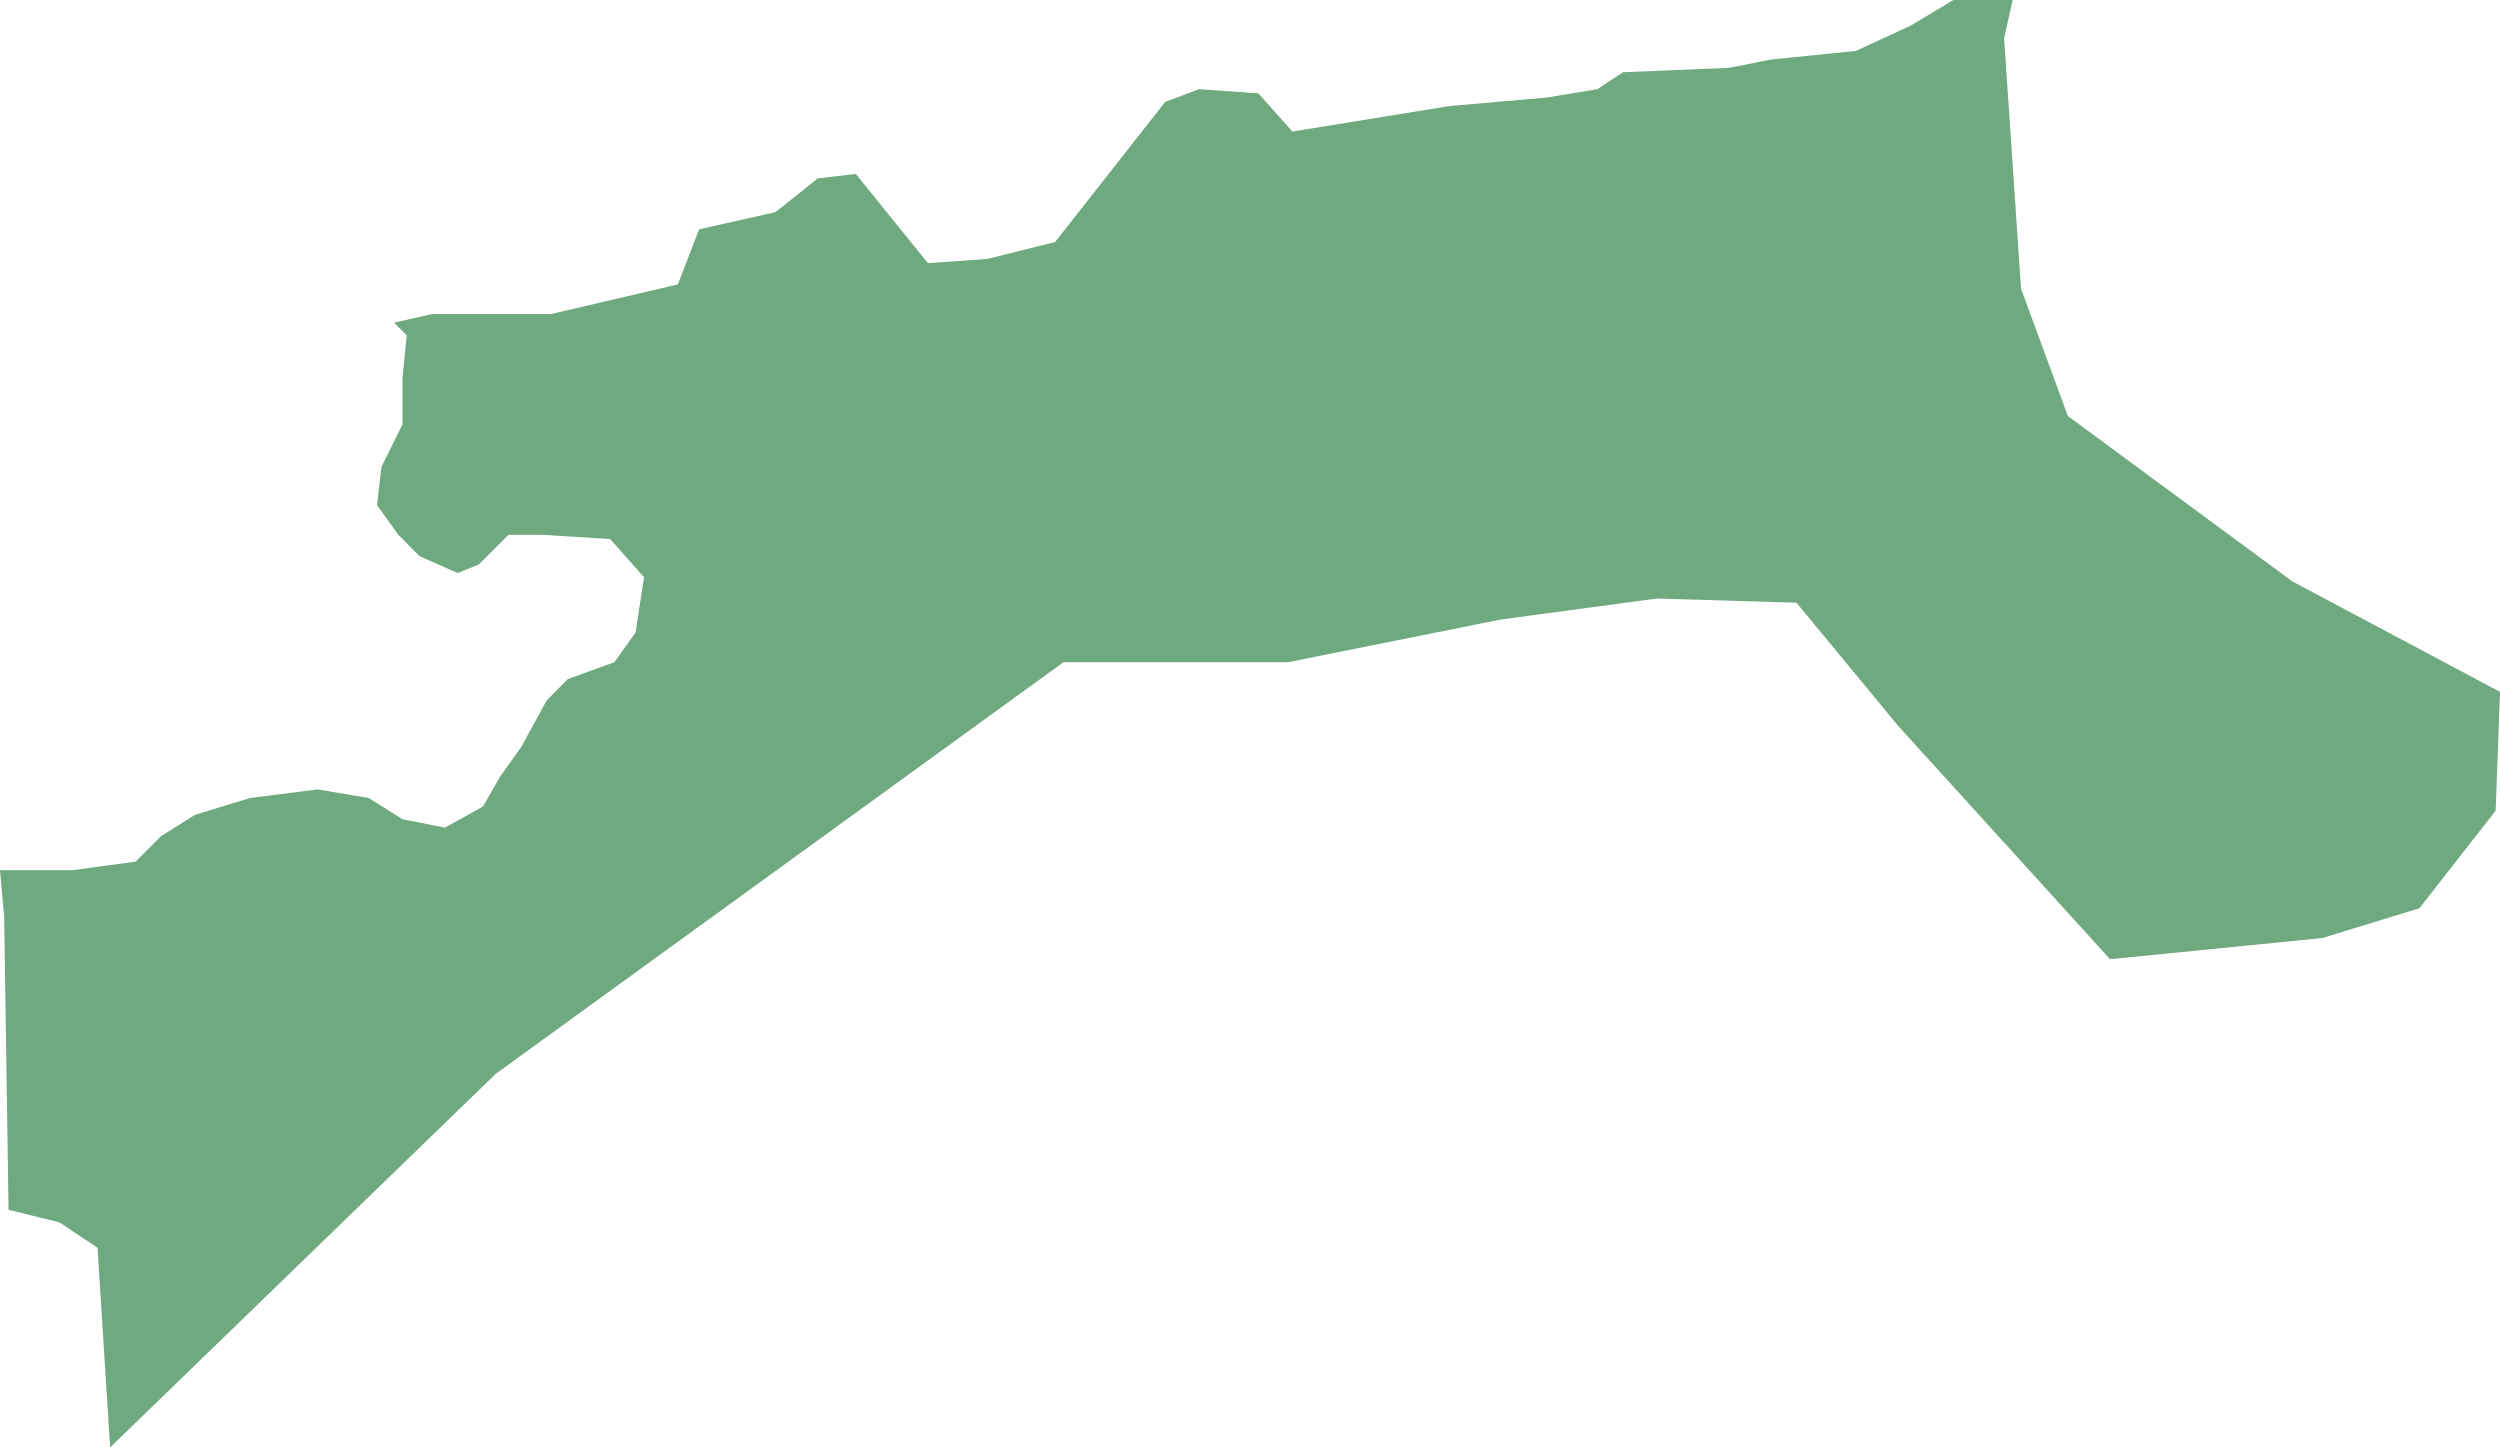 <?xml version="1.0" encoding="UTF-8"?>
<!DOCTYPE svg PUBLIC "-//W3C//DTD SVG 1.1//EN" "http://www.w3.org/Graphics/SVG/1.1/DTD/svg11.dtd">
<!-- Creator: CorelDRAW X8 -->
<svg xmlns="http://www.w3.org/2000/svg" xml:space="preserve" width="100%" height="100%" version="1.1" shape-rendering="geometricPrecision" text-rendering="geometricPrecision" image-rendering="optimizeQuality" fill-rule="evenodd" clip-rule="evenodd"
viewBox="0 0 13738 7954"
 xmlns:xlink="http://www.w3.org/1999/xlink">
 <g id="Layer_x0020_1">
  <g id="Layers">
   <g id="India_Districts_selection">
    <polygon fill="#6EA97F" points="2165,1773 2375,1726 3027,1726 3725,1563 3842,1260 4261,1166 4494,980 4703,956 5099,1446 5425,1423 5798,1330 6147,886 6403,560 6589,490 6915,513 7102,723 7963,583 8499,536 8778,490 8918,397 9500,373 9733,327 10198,280 10501,140 10734,0 11060,0 11013,210 11106,1586 11363,2286 12597,3195 13738,3802 13714,4455 13295,4991 12760,5155 11595,5271 10431,3989 9872,3312 9104,3289 8243,3405 7078,3639 5844,3639 2724,5901 605,7954 536,6857 326,6717 47,6648 23,5038 0,4782 47,4782 396,4782 745,4735 885,4595 1071,4478 1374,4385 1746,4338 2026,4385 2212,4502 2445,4548 2654,4432 2748,4268 2864,4105 3004,3849 3120,3732 3376,3639 3493,3475 3539,3172 3353,2962 2980,2939 2794,2939 2631,3102 2515,3149 2305,3056 2189,2939 2072,2776 2096,2566 2212,2332 2212,2076 2235,1843 "/>
   </g>
  </g>
 </g>
</svg>
